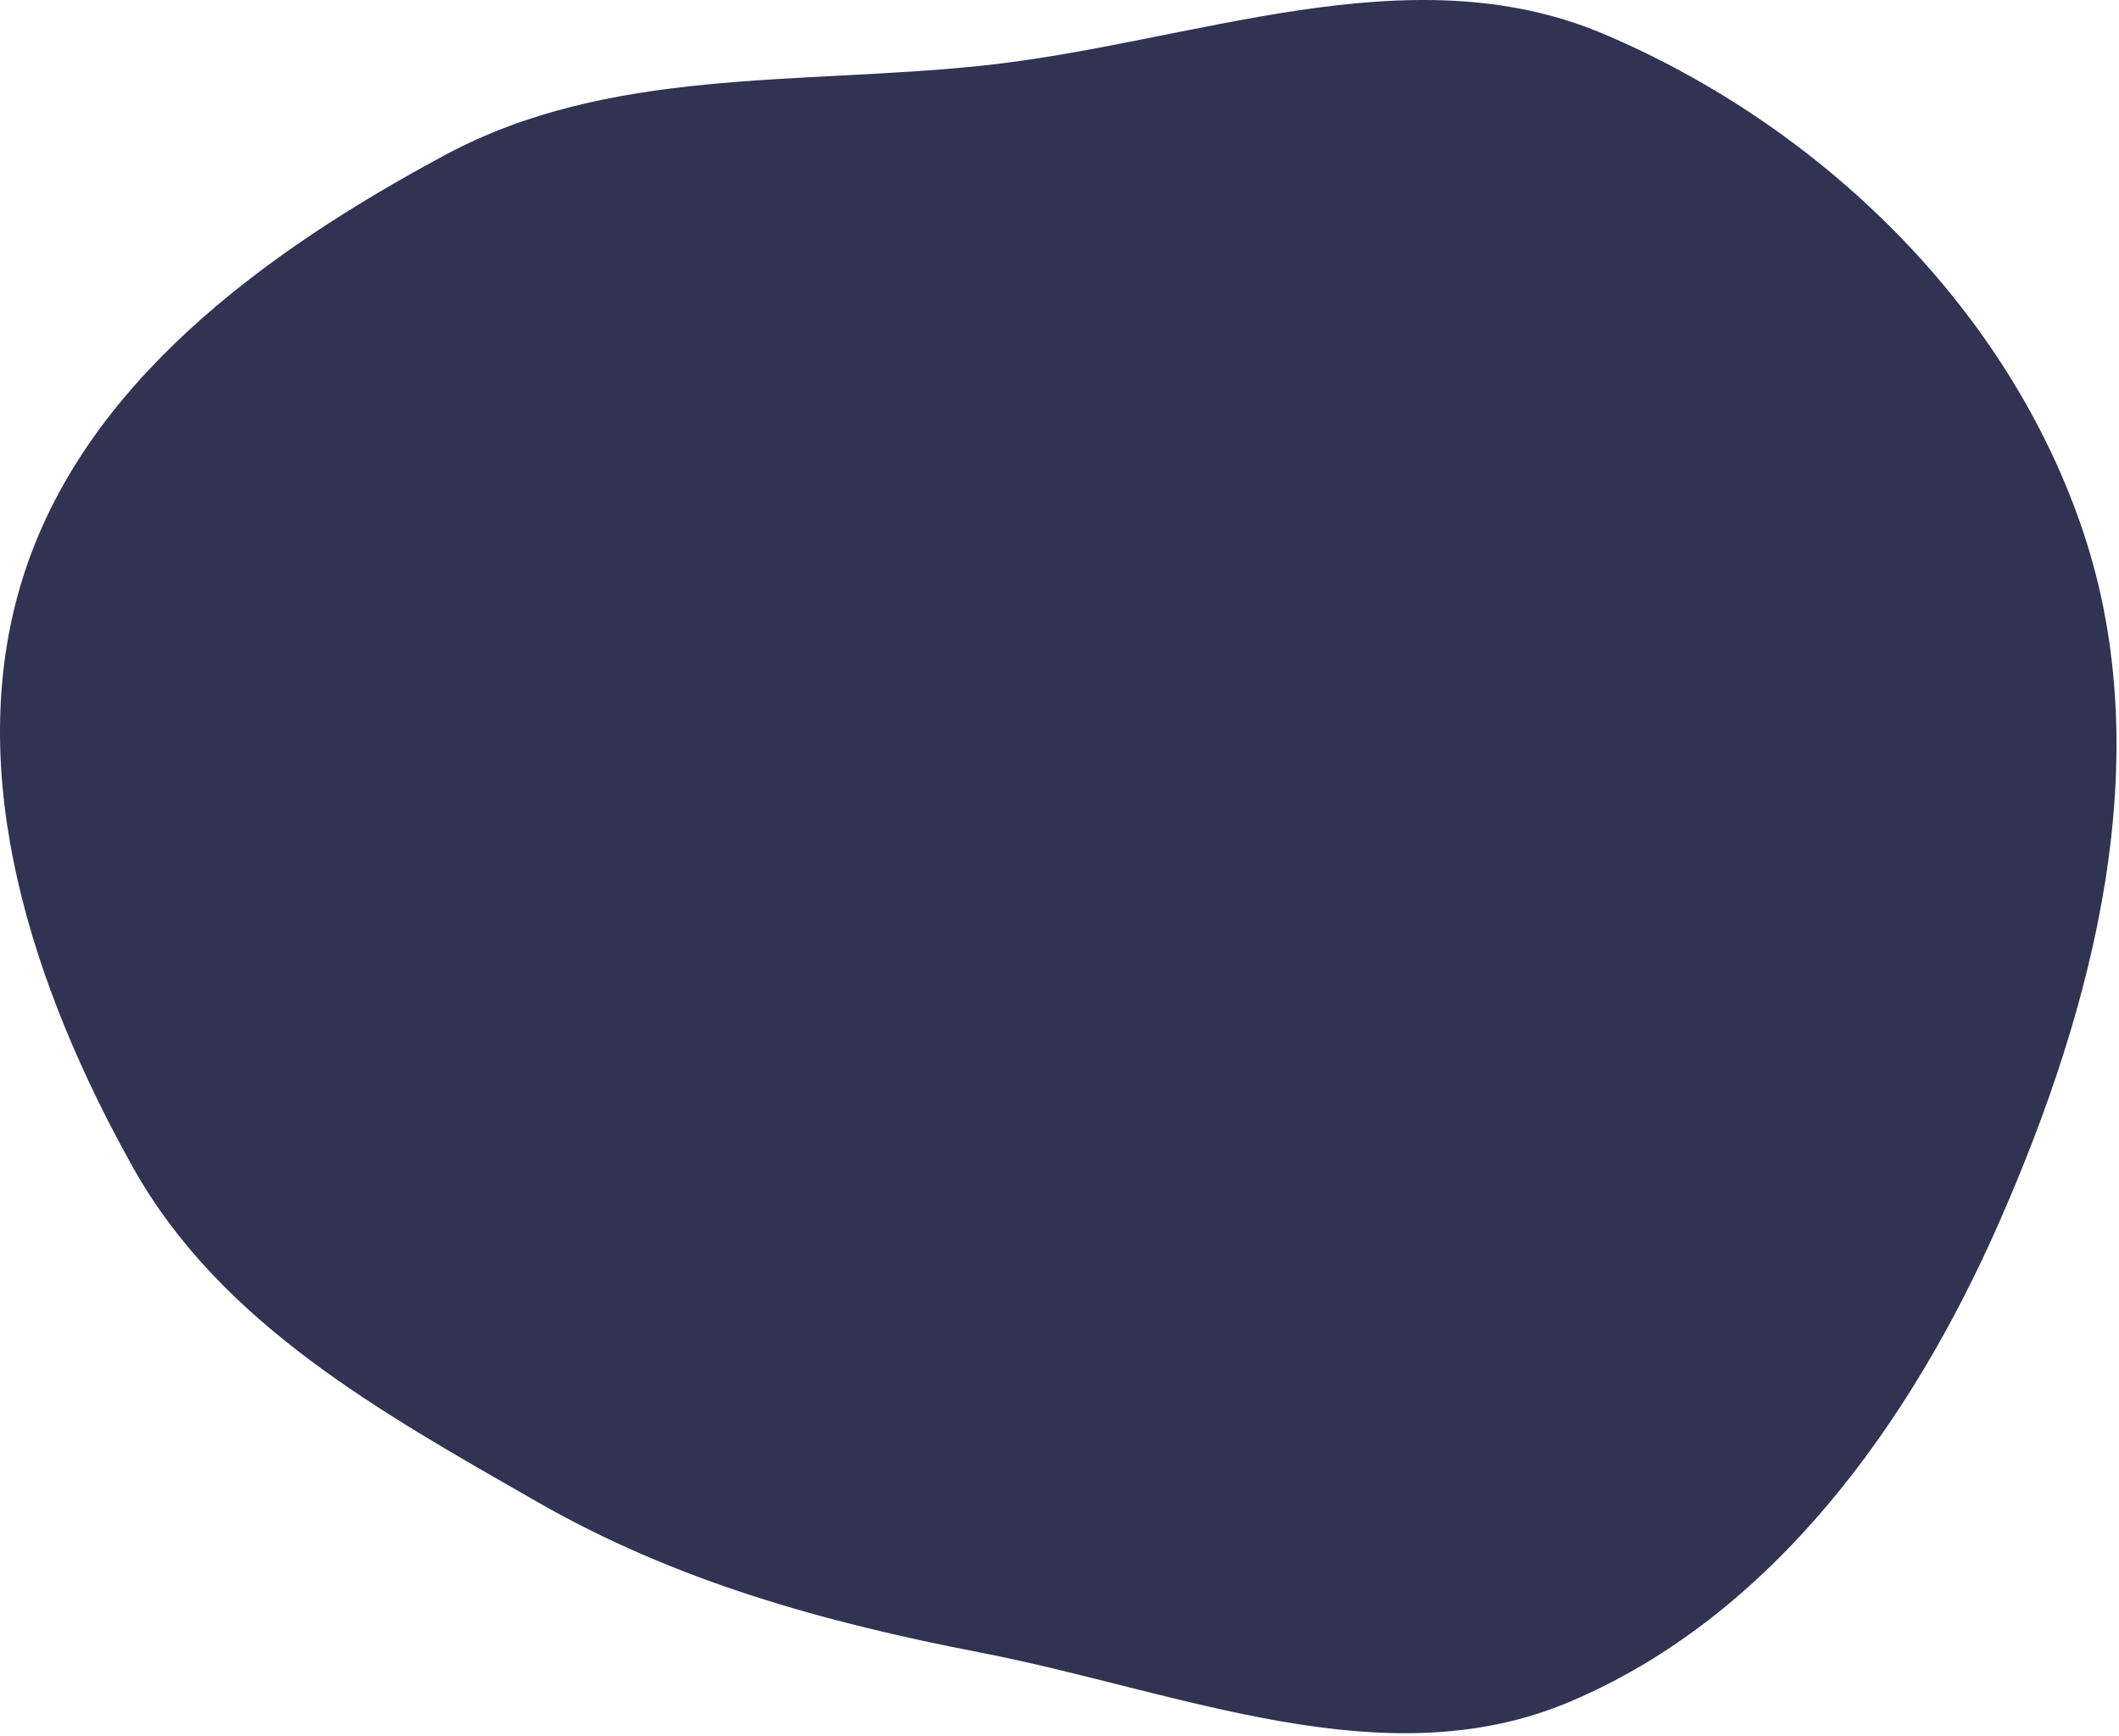 <?xml version="1.0" encoding="UTF-8"?> <svg xmlns="http://www.w3.org/2000/svg" width="652" height="534" viewBox="0 0 652 534" fill="none"> <path fill-rule="evenodd" clip-rule="evenodd" d="M301.758 20.245C366.989 13.442 433.058 -15.131 493.446 10.454C560.478 38.853 618.136 94.949 641.121 164.024C664.173 233.3 644.522 309.279 615.121 376.107C587.863 438.064 545.267 497.291 482.913 523.628C425.692 547.797 362.741 520.282 301.758 508.467C253.415 499.101 208.043 486.565 165.31 462.094C117.401 434.66 67.783 407.257 40.852 359.063C10.218 304.243 -11.726 238.457 6.812 178.456C25.434 118.182 81.483 77.442 137.075 47.622C187.343 20.658 245.022 26.162 301.758 20.245Z" fill="#313353"></path> </svg> 